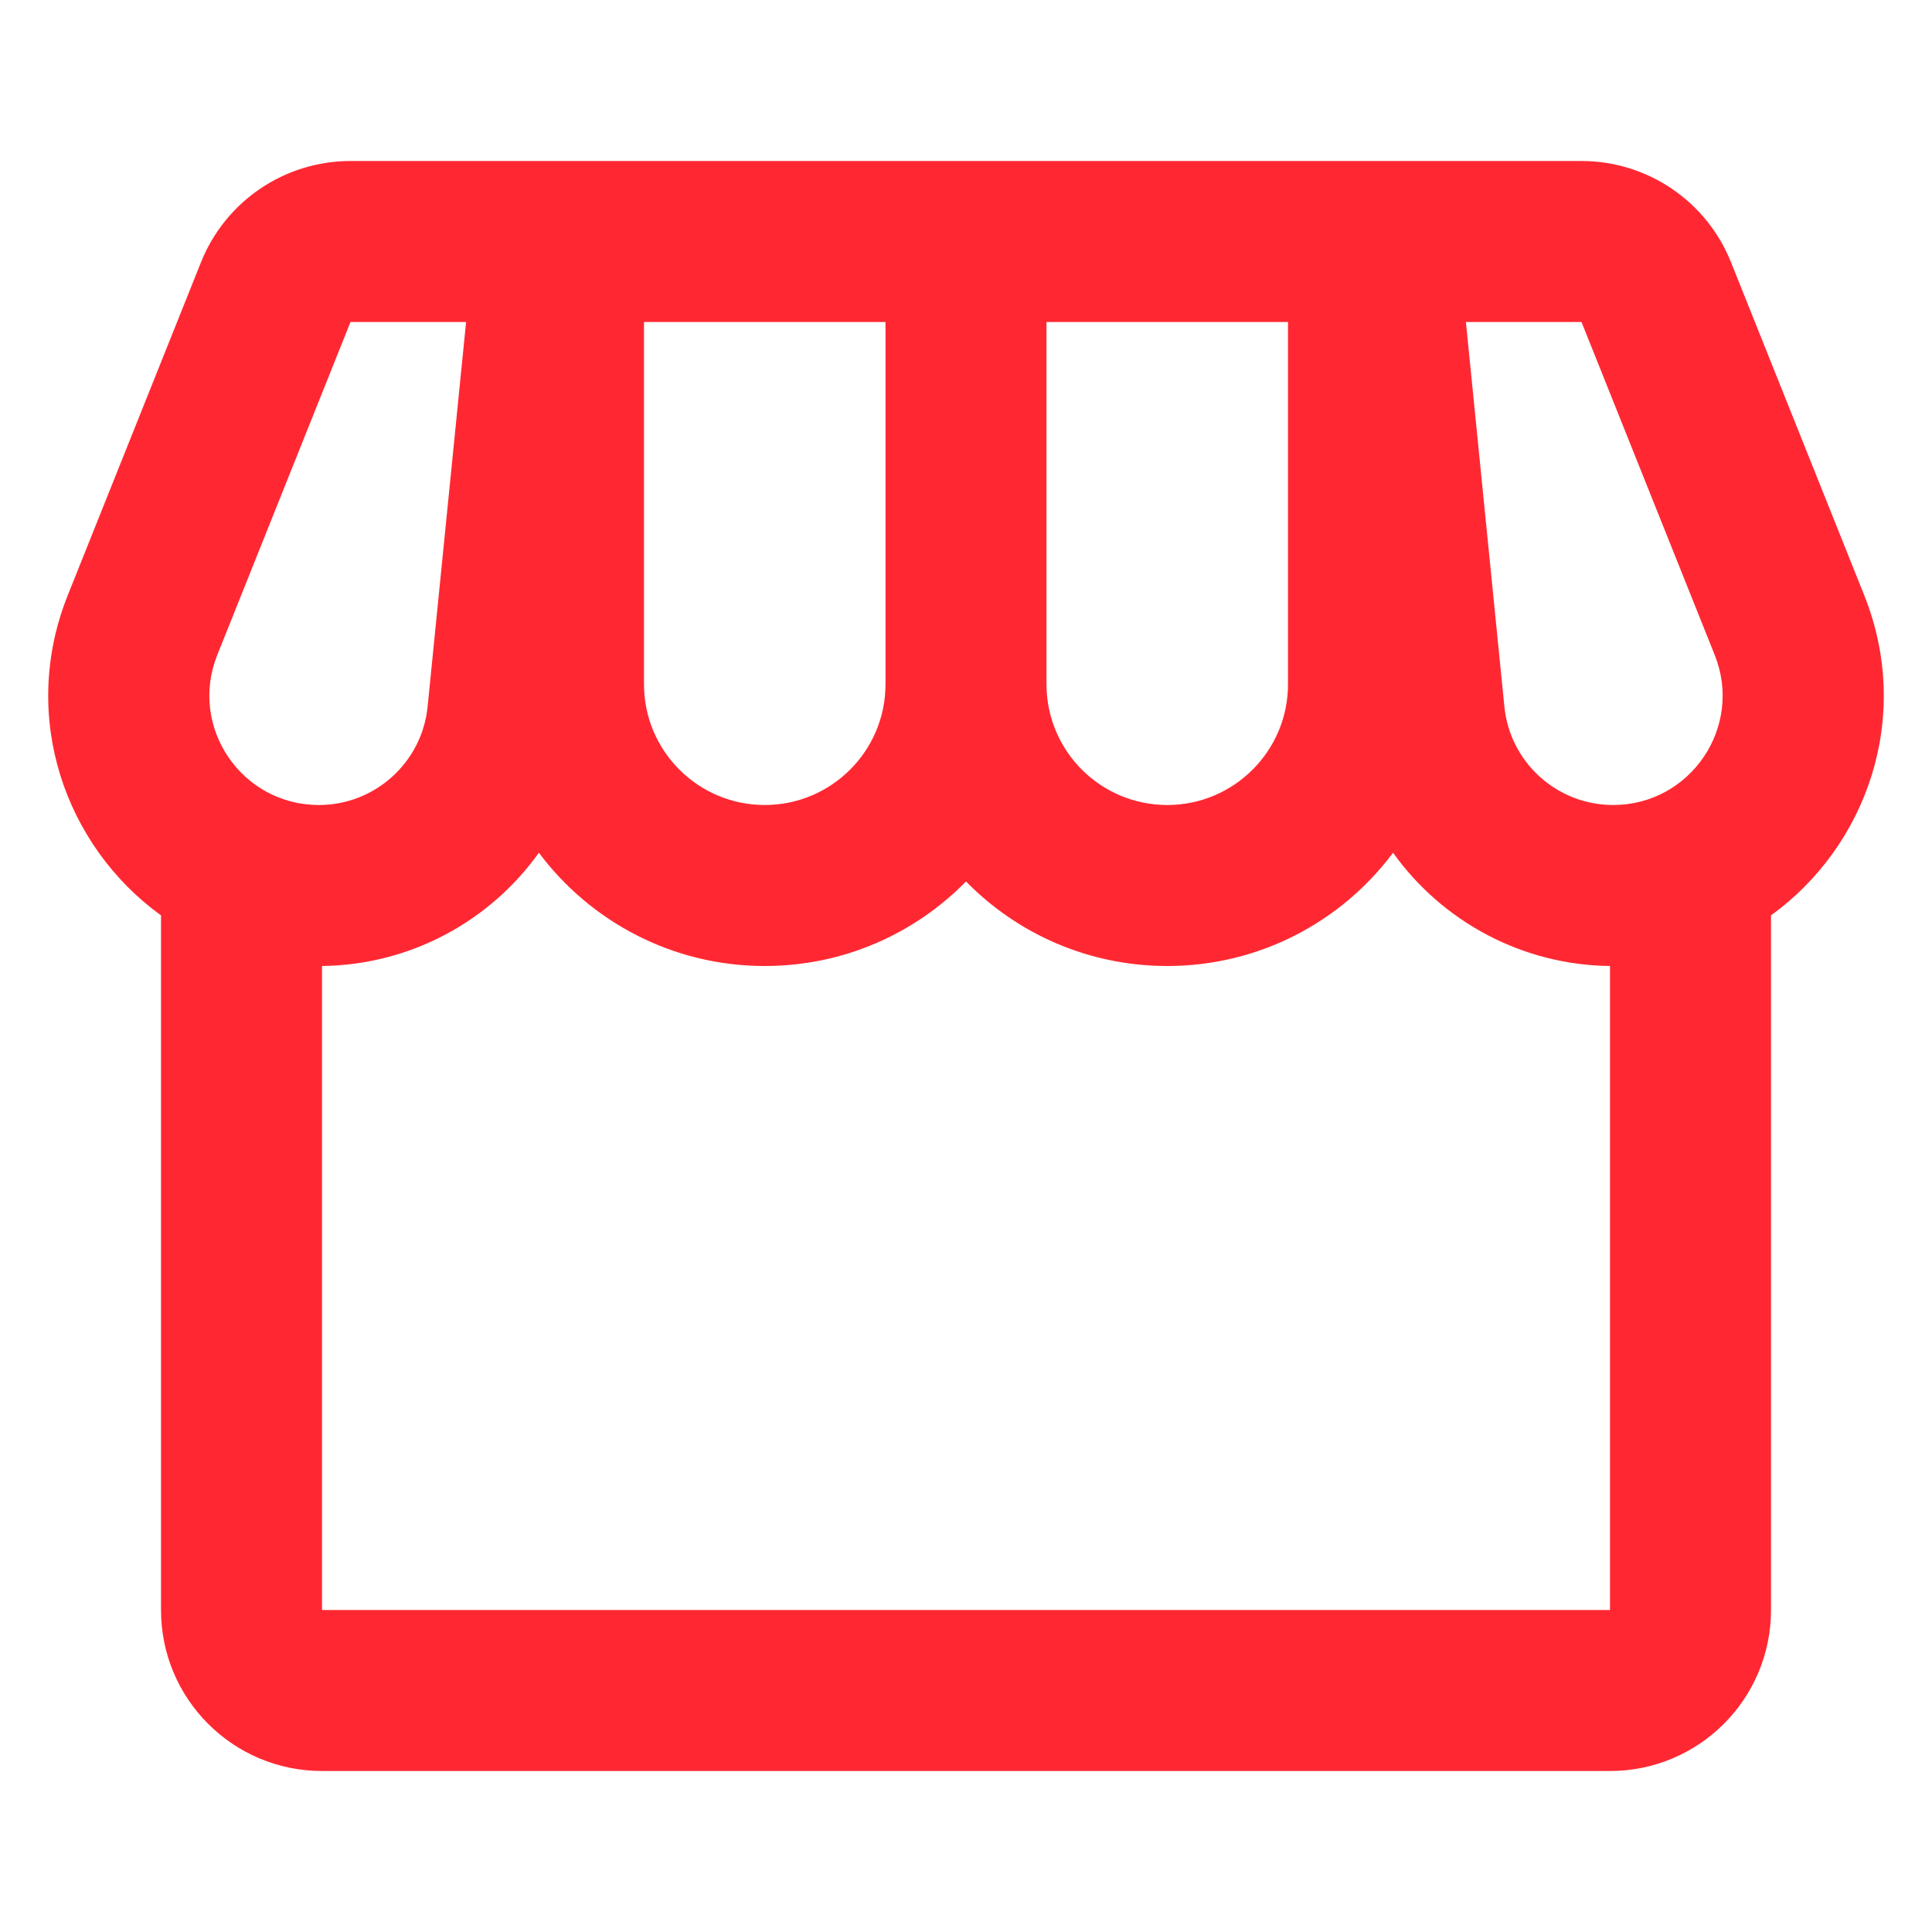 <svg width="24" height="24" viewBox="0 0 24 24" fill="none" xmlns="http://www.w3.org/2000/svg">
<path fill-rule="evenodd" clip-rule="evenodd" d="M4 22C2.895 22 2 21.105 2 20V11.371C0.812 10.513 0.237 8.908 0.842 7.394L2.497 3.257C2.801 2.498 3.536 2 4.354 2H19.646C20.464 2 21.199 2.498 21.503 3.257L23.158 7.394C23.763 8.908 23.188 10.513 22 11.371V20C22 21.105 21.105 22 20 22H4ZM20 20H4V12C5.104 11.987 6.09 11.439 6.694 10.593C7.333 11.447 8.352 12 9.5 12C10.479 12 11.365 11.598 12 10.95C12.635 11.598 13.521 12 14.5 12C15.648 12 16.667 11.447 17.305 10.593C17.91 11.439 18.896 11.987 20 12V20ZM8 4H11V8.5C11 9.328 10.328 10 9.5 10C8.672 10 8 9.328 8 8.5V4ZM5.79 4H4.354L2.699 8.137C2.342 9.029 2.999 10 3.961 10C4.658 10 5.243 9.471 5.312 8.777L5.79 4ZM13 4H16V8.5C16 9.328 15.328 10 14.5 10C13.671 10 13 9.328 13 8.5V4ZM18.21 4H19.646L21.301 8.137C21.658 9.029 21 10 20.039 10C19.341 10 18.757 9.471 18.688 8.777L18.21 4Z" fill="#FF2832"/>
</svg>
